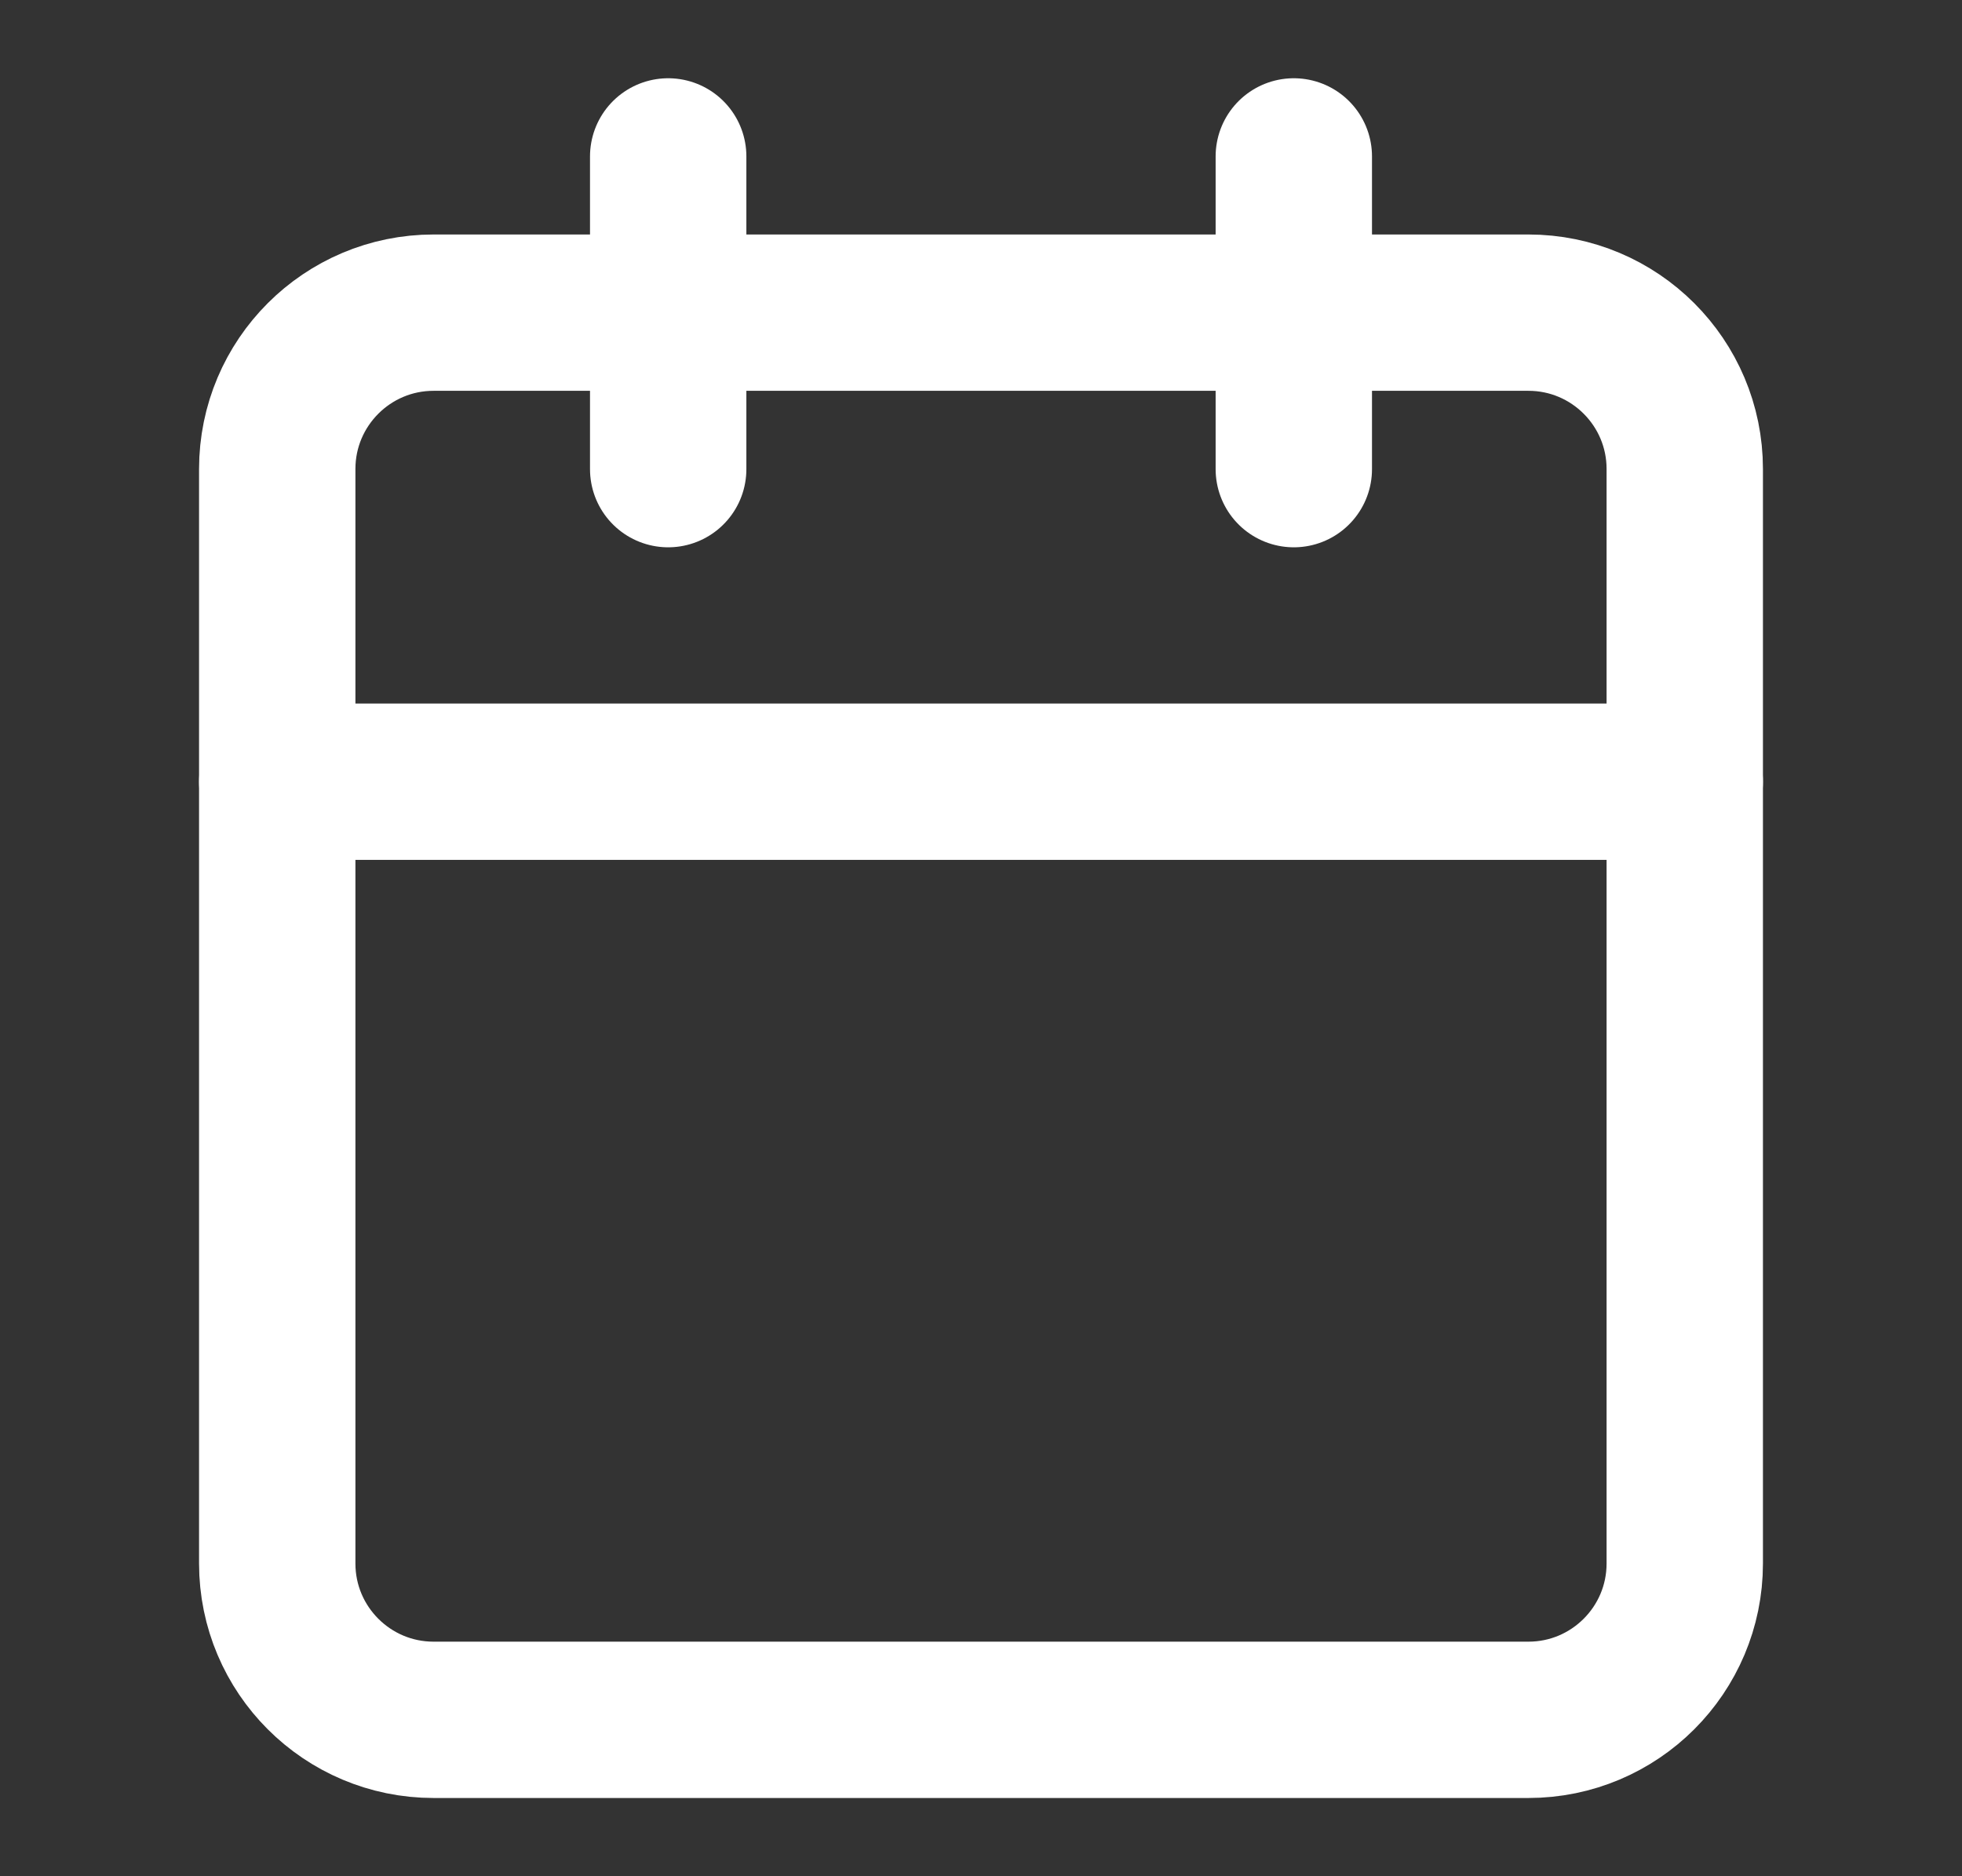 <svg width="23" height="22" viewBox="0 0 23 22" fill="none" xmlns="http://www.w3.org/2000/svg">
<rect x="0" y="0" width="23" height="22" fill="#333333" stroke="none"/>
<g id="calendar">
<path id="Vector" d="M17.917 3.666H5.083C4.071 3.666 3.25 4.487 3.25 5.499V18.333C3.25 19.345 4.071 20.166 5.083 20.166H17.917C18.929 20.166 19.75 19.345 19.75 18.333V5.499C19.75 4.487 18.929 3.666 17.917 3.666Z" stroke="white" stroke-width="1.833" stroke-linecap="round" stroke-linejoin="round"/>
<path id="Vector_2" d="M15.167 1.834V5.501" stroke="white" stroke-width="1.833" stroke-linecap="round" stroke-linejoin="round"/>
<path id="Vector_3" d="M7.833 1.834V5.501" stroke="white" stroke-width="1.833" stroke-linecap="round" stroke-linejoin="round"/>
<path id="Vector_4" d="M3.25 9.166H19.75" stroke="white" stroke-width="1.833" stroke-linecap="round" stroke-linejoin="round"/>
</g>
</svg>

